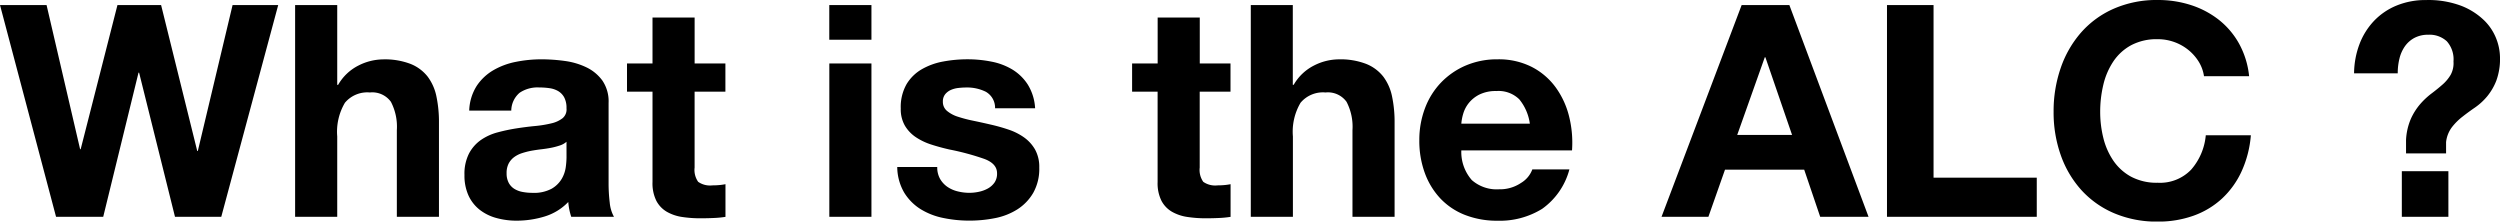 <svg xmlns="http://www.w3.org/2000/svg" width="219.154" height="19.422" viewBox="0 0 219.154 19.422" preserveAspectRatio="xMinYMid meet">
    <path id="パス_2161" data-name="パス 2161" d="M19.474,0l4.992-18.564h-4L17.42-5.772h-.052L14.2-18.564H10.374L7.15-5.928H7.1L4.16-18.564H.078L4.992,0H9.126L12.22-12.636h.052L15.418,0Zm6.474-18.564V0H29.64V-7.046A4.987,4.987,0,0,1,30.316-10a2.558,2.558,0,0,1,2.184-.9,2.014,2.014,0,0,1,1.846.819,4.711,4.711,0,0,1,.52,2.483V0h3.692V-8.268a10.834,10.834,0,0,0-.221-2.275,4.327,4.327,0,0,0-.767-1.742A3.6,3.6,0,0,0,36.075-13.4a6.27,6.27,0,0,0-2.431-.4,4.842,4.842,0,0,0-2.132.533,4.275,4.275,0,0,0-1.794,1.7H29.64v-6.994ZM41.21-9.308a4.289,4.289,0,0,1,.65-2.158,4.426,4.426,0,0,1,1.456-1.378,6.345,6.345,0,0,1,1.989-.741,11.308,11.308,0,0,1,2.223-.221,15.066,15.066,0,0,1,2.054.143,6.283,6.283,0,0,1,1.9.559,3.74,3.74,0,0,1,1.4,1.157,3.233,3.233,0,0,1,.546,1.963V-2.99a14.046,14.046,0,0,0,.1,1.742A3.149,3.149,0,0,0,53.9,0H50.154a5.3,5.3,0,0,1-.169-.637,5.547,5.547,0,0,1-.091-.663,4.811,4.811,0,0,1-2.08,1.274A8.349,8.349,0,0,1,45.37.338,6.6,6.6,0,0,1,43.576.1,4.109,4.109,0,0,1,42.12-.624a3.389,3.389,0,0,1-.975-1.248,4.22,4.22,0,0,1-.351-1.794,3.919,3.919,0,0,1,.4-1.885,3.369,3.369,0,0,1,1.04-1.183A4.66,4.66,0,0,1,43.693-7.4a15.543,15.543,0,0,1,1.651-.351q.832-.13,1.638-.208a9.85,9.85,0,0,0,1.43-.234,2.493,2.493,0,0,0,.988-.455,1,1,0,0,0,.338-.871,1.959,1.959,0,0,0-.2-.949,1.434,1.434,0,0,0-.52-.546,2.046,2.046,0,0,0-.754-.26,6.17,6.17,0,0,0-.923-.065,2.8,2.8,0,0,0-1.716.468,2.089,2.089,0,0,0-.728,1.56Zm8.528,2.73a1.656,1.656,0,0,1-.585.325,5.975,5.975,0,0,1-.754.2q-.4.078-.845.13t-.884.13a6.667,6.667,0,0,0-.819.208,2.421,2.421,0,0,0-.7.351,1.669,1.669,0,0,0-.481.559,1.8,1.8,0,0,0-.182.858,1.737,1.737,0,0,0,.182.832,1.4,1.4,0,0,0,.494.533,2.085,2.085,0,0,0,.728.273,4.647,4.647,0,0,0,.858.078,3.264,3.264,0,0,0,1.69-.364,2.435,2.435,0,0,0,.884-.871,2.785,2.785,0,0,0,.351-1.027,7.055,7.055,0,0,0,.065-.832ZM60.97-13.442v-4.03H57.278v4.03H55.042v2.47h2.236v7.93A3.435,3.435,0,0,0,57.616-1.4a2.409,2.409,0,0,0,.923.962,3.832,3.832,0,0,0,1.352.455A10.778,10.778,0,0,0,61.516.13q.546,0,1.118-.026a8.785,8.785,0,0,0,1.04-.1V-2.86a5.172,5.172,0,0,1-.546.078q-.286.026-.6.026a1.807,1.807,0,0,1-1.248-.312,1.807,1.807,0,0,1-.312-1.248v-6.656h2.7v-2.47Zm15.5-2.08v-3.042H72.774v3.042Zm-3.692,2.08V0h3.692V-13.442Zm9.464,9.074h-3.51a4.52,4.52,0,0,0,.611,2.249,4.461,4.461,0,0,0,1.43,1.443A6.039,6.039,0,0,0,82.758.1a11.139,11.139,0,0,0,2.288.234A11.439,11.439,0,0,0,87.295.117,5.7,5.7,0,0,0,89.258-.65a4.265,4.265,0,0,0,1.391-1.443,4.286,4.286,0,0,0,.533-2.223,3.129,3.129,0,0,0-.364-1.573,3.332,3.332,0,0,0-.962-1.066,5.175,5.175,0,0,0-1.365-.689,15.6,15.6,0,0,0-1.573-.442q-.78-.182-1.534-.338a11.863,11.863,0,0,1-1.339-.351,2.806,2.806,0,0,1-.949-.507,1.012,1.012,0,0,1-.364-.806,1,1,0,0,1,.208-.663,1.365,1.365,0,0,1,.507-.377,2.257,2.257,0,0,1,.663-.169,6.373,6.373,0,0,1,.676-.039,3.684,3.684,0,0,1,1.716.377,1.615,1.615,0,0,1,.806,1.443h3.51a4.41,4.41,0,0,0-.637-2.067A4.208,4.208,0,0,0,88.842-12.9a5.6,5.6,0,0,0-1.833-.7,10.65,10.65,0,0,0-2.119-.208,11.545,11.545,0,0,0-2.132.195,5.871,5.871,0,0,0-1.872.676,3.737,3.737,0,0,0-1.339,1.313A4.044,4.044,0,0,0,79.04-9.49,2.873,2.873,0,0,0,79.4-7.995a3.161,3.161,0,0,0,.962,1.014,5.375,5.375,0,0,0,1.365.65q.767.247,1.573.429a22.067,22.067,0,0,1,3.081.832q1.1.416,1.1,1.248A1.366,1.366,0,0,1,87.256-3a1.773,1.773,0,0,1-.585.52,2.786,2.786,0,0,1-.78.286,3.949,3.949,0,0,1-.819.091,4.223,4.223,0,0,1-1.053-.13,2.731,2.731,0,0,1-.9-.4,2.158,2.158,0,0,1-.637-.7A2.025,2.025,0,0,1,82.238-4.368Zm23.01-9.074v-4.03h-3.692v4.03H99.32v2.47h2.236v7.93a3.435,3.435,0,0,0,.338,1.638,2.409,2.409,0,0,0,.923.962,3.832,3.832,0,0,0,1.352.455,10.778,10.778,0,0,0,1.625.117q.546,0,1.118-.026a8.785,8.785,0,0,0,1.04-.1V-2.86a5.172,5.172,0,0,1-.546.078q-.286.026-.6.026a1.807,1.807,0,0,1-1.248-.312,1.807,1.807,0,0,1-.312-1.248v-6.656h2.7v-2.47Zm4.472-5.122V0h3.692V-7.046A4.987,4.987,0,0,1,114.088-10a2.558,2.558,0,0,1,2.184-.9,2.014,2.014,0,0,1,1.846.819,4.711,4.711,0,0,1,.52,2.483V0h3.692V-8.268a10.834,10.834,0,0,0-.221-2.275,4.327,4.327,0,0,0-.767-1.742,3.6,3.6,0,0,0-1.5-1.118,6.27,6.27,0,0,0-2.431-.4,4.842,4.842,0,0,0-2.132.533,4.275,4.275,0,0,0-1.794,1.7h-.078v-6.994Zm24.466,10.4H128.18a4.236,4.236,0,0,1,.169-.884,2.714,2.714,0,0,1,.494-.936,2.8,2.8,0,0,1,.936-.741,3.212,3.212,0,0,1,1.469-.3,2.593,2.593,0,0,1,2.015.728A4.267,4.267,0,0,1,134.186-8.164Zm-6.006,2.34h9.7a9.49,9.49,0,0,0-.26-2.99,7.318,7.318,0,0,0-1.183-2.548,5.967,5.967,0,0,0-2.093-1.781,6.392,6.392,0,0,0-2.99-.663,6.962,6.962,0,0,0-2.795.546,6.608,6.608,0,0,0-2.171,1.5,6.589,6.589,0,0,0-1.4,2.249,7.84,7.84,0,0,0-.494,2.808,8.184,8.184,0,0,0,.481,2.86,6.5,6.5,0,0,0,1.365,2.236,5.947,5.947,0,0,0,2.158,1.443,7.677,7.677,0,0,0,2.86.507,7.041,7.041,0,0,0,3.9-1.04,6.17,6.17,0,0,0,2.392-3.458h-3.25a2.319,2.319,0,0,1-.988,1.183,3.291,3.291,0,0,1-1.924.559,3.3,3.3,0,0,1-2.392-.806A3.732,3.732,0,0,1,128.18-5.824Zm24.18-1.352,2.418-6.812h.052l2.34,6.812Zm.39-11.388L145.73,0h4.108l1.456-4.134h6.942L159.64,0h4.238l-6.942-18.564Zm12.74,0V0h13.13V-3.432h-9.048V-18.564Zm27.794,6.24h3.952a7.482,7.482,0,0,0-.884-2.86,6.955,6.955,0,0,0-1.781-2.093,7.848,7.848,0,0,0-2.444-1.287,9.354,9.354,0,0,0-2.9-.442,9.377,9.377,0,0,0-3.835.754,8.2,8.2,0,0,0-2.873,2.08,9.275,9.275,0,0,0-1.794,3.107A11.6,11.6,0,0,0,180.1-9.2a11.212,11.212,0,0,0,.624,3.783,9.035,9.035,0,0,0,1.794,3.055,8.218,8.218,0,0,0,2.873,2.041,9.519,9.519,0,0,0,3.835.741,9.145,9.145,0,0,0,3.146-.52,7.294,7.294,0,0,0,2.5-1.508A7.535,7.535,0,0,0,196.586-4a9.437,9.437,0,0,0,.806-3.146H193.44a5.291,5.291,0,0,1-1.287,3.016,3.777,3.777,0,0,1-2.925,1.144,4.765,4.765,0,0,1-2.34-.533,4.464,4.464,0,0,1-1.56-1.417,6.148,6.148,0,0,1-.871-1.989,9.45,9.45,0,0,1-.273-2.275,10.158,10.158,0,0,1,.273-2.366,6.266,6.266,0,0,1,.871-2.041,4.418,4.418,0,0,1,1.56-1.43,4.765,4.765,0,0,1,2.34-.533,4.244,4.244,0,0,1,1.443.247,4.2,4.2,0,0,1,1.235.689,4.1,4.1,0,0,1,.91,1.027A3.333,3.333,0,0,1,193.284-12.324ZM214.708-4V0h-4.082V-4Zm-8.268-8.58a7.43,7.43,0,0,1,.481-2.574,6.106,6.106,0,0,1,1.274-2.028,5.74,5.74,0,0,1,1.976-1.339,6.68,6.68,0,0,1,2.587-.481,8.151,8.151,0,0,1,3.081.507,5.987,5.987,0,0,1,1.989,1.261,4.554,4.554,0,0,1,1.079,1.625,4.667,4.667,0,0,1,.325,1.625,5.545,5.545,0,0,1-.325,2.054,5.065,5.065,0,0,1-.806,1.378,5.377,5.377,0,0,1-1.066.975q-.585.4-1.1.806a5.169,5.169,0,0,0-.923.923,2.651,2.651,0,0,0-.507,1.3v.988h-3.51v-1.17a5.322,5.322,0,0,1,.429-1.872,5.372,5.372,0,0,1,.819-1.287,6.543,6.543,0,0,1,.988-.923q.52-.39.962-.78a3.49,3.49,0,0,0,.715-.858,2.13,2.13,0,0,0,.247-1.17,2.376,2.376,0,0,0-.585-1.768,2.225,2.225,0,0,0-1.625-.572,2.516,2.516,0,0,0-1.209.273,2.411,2.411,0,0,0-.832.728,3.159,3.159,0,0,0-.481,1.066,5.3,5.3,0,0,0-.156,1.313Z" transform="translate(-0.078 19.006)"/>
</svg>
